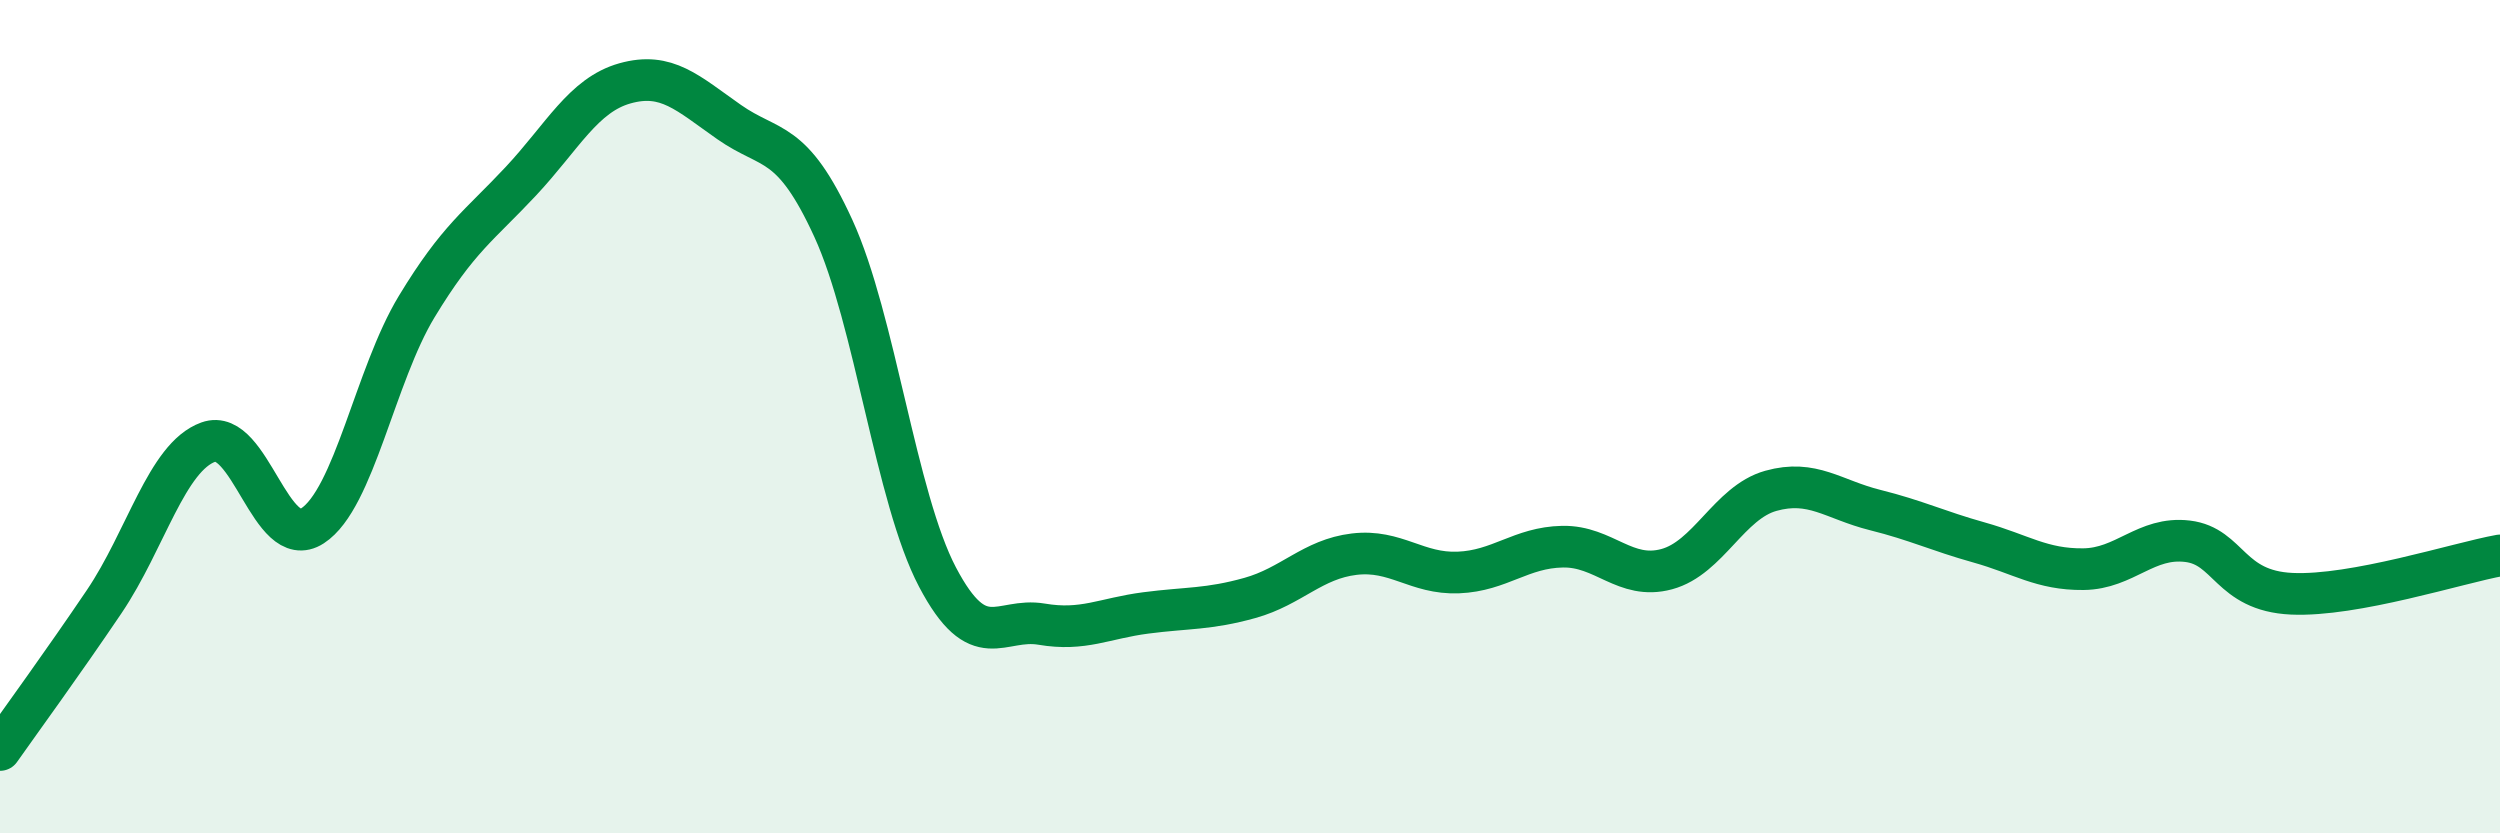
    <svg width="60" height="20" viewBox="0 0 60 20" xmlns="http://www.w3.org/2000/svg">
      <path
        d="M 0,18 C 0.5,17.29 1.5,15.92 2.5,14.44 C 3.5,12.96 4,10.97 5,10.61 C 6,10.25 6.5,13.27 7.5,12.62 C 8.5,11.97 9,9.01 10,7.36 C 11,5.71 11.5,5.42 12.5,4.35 C 13.5,3.28 14,2.28 15,2 C 16,1.72 16.5,2.23 17.5,2.93 C 18.5,3.63 19,3.3 20,5.48 C 21,7.66 21.5,11.95 22.5,13.85 C 23.5,15.75 24,14.81 25,14.98 C 26,15.15 26.5,14.84 27.5,14.71 C 28.5,14.58 29,14.63 30,14.35 C 31,14.07 31.5,13.42 32.5,13.3 C 33.5,13.18 34,13.78 35,13.74 C 36,13.7 36.5,13.14 37.5,13.12 C 38.5,13.1 39,13.93 40,13.66 C 41,13.39 41.5,12.06 42.5,11.78 C 43.5,11.5 44,11.99 45,12.24 C 46,12.49 46.5,12.74 47.5,13.02 C 48.5,13.3 49,13.67 50,13.66 C 51,13.65 51.5,12.87 52.5,12.99 C 53.5,13.11 53.5,14.18 55,14.25 C 56.5,14.32 59,13.51 60,13.33L60 20L0 20Z"
        fill="#008740"
        opacity="0.1"
        stroke-linecap="round"
        stroke-linejoin="round"
      />
      <path
        d="M 0,18 C 0.5,17.29 1.5,15.92 2.5,14.44 C 3.5,12.96 4,10.97 5,10.61 C 6,10.25 6.5,13.27 7.5,12.62 C 8.5,11.97 9,9.01 10,7.36 C 11,5.71 11.5,5.42 12.5,4.35 C 13.5,3.28 14,2.28 15,2 C 16,1.72 16.5,2.23 17.5,2.93 C 18.5,3.63 19,3.3 20,5.48 C 21,7.66 21.5,11.95 22.5,13.85 C 23.5,15.75 24,14.81 25,14.98 C 26,15.15 26.5,14.84 27.5,14.71 C 28.5,14.58 29,14.63 30,14.35 C 31,14.07 31.5,13.42 32.5,13.3 C 33.5,13.18 34,13.78 35,13.74 C 36,13.7 36.5,13.14 37.5,13.12 C 38.5,13.1 39,13.93 40,13.66 C 41,13.39 41.5,12.06 42.5,11.78 C 43.5,11.5 44,11.99 45,12.24 C 46,12.49 46.5,12.74 47.5,13.02 C 48.5,13.3 49,13.67 50,13.66 C 51,13.65 51.5,12.87 52.5,12.99 C 53.5,13.11 53.5,14.18 55,14.25 C 56.5,14.32 59,13.51 60,13.33"
        stroke="#008740"
        stroke-width="1"
        fill="none"
        stroke-linecap="round"
        stroke-linejoin="round"
      />
    </svg>
  